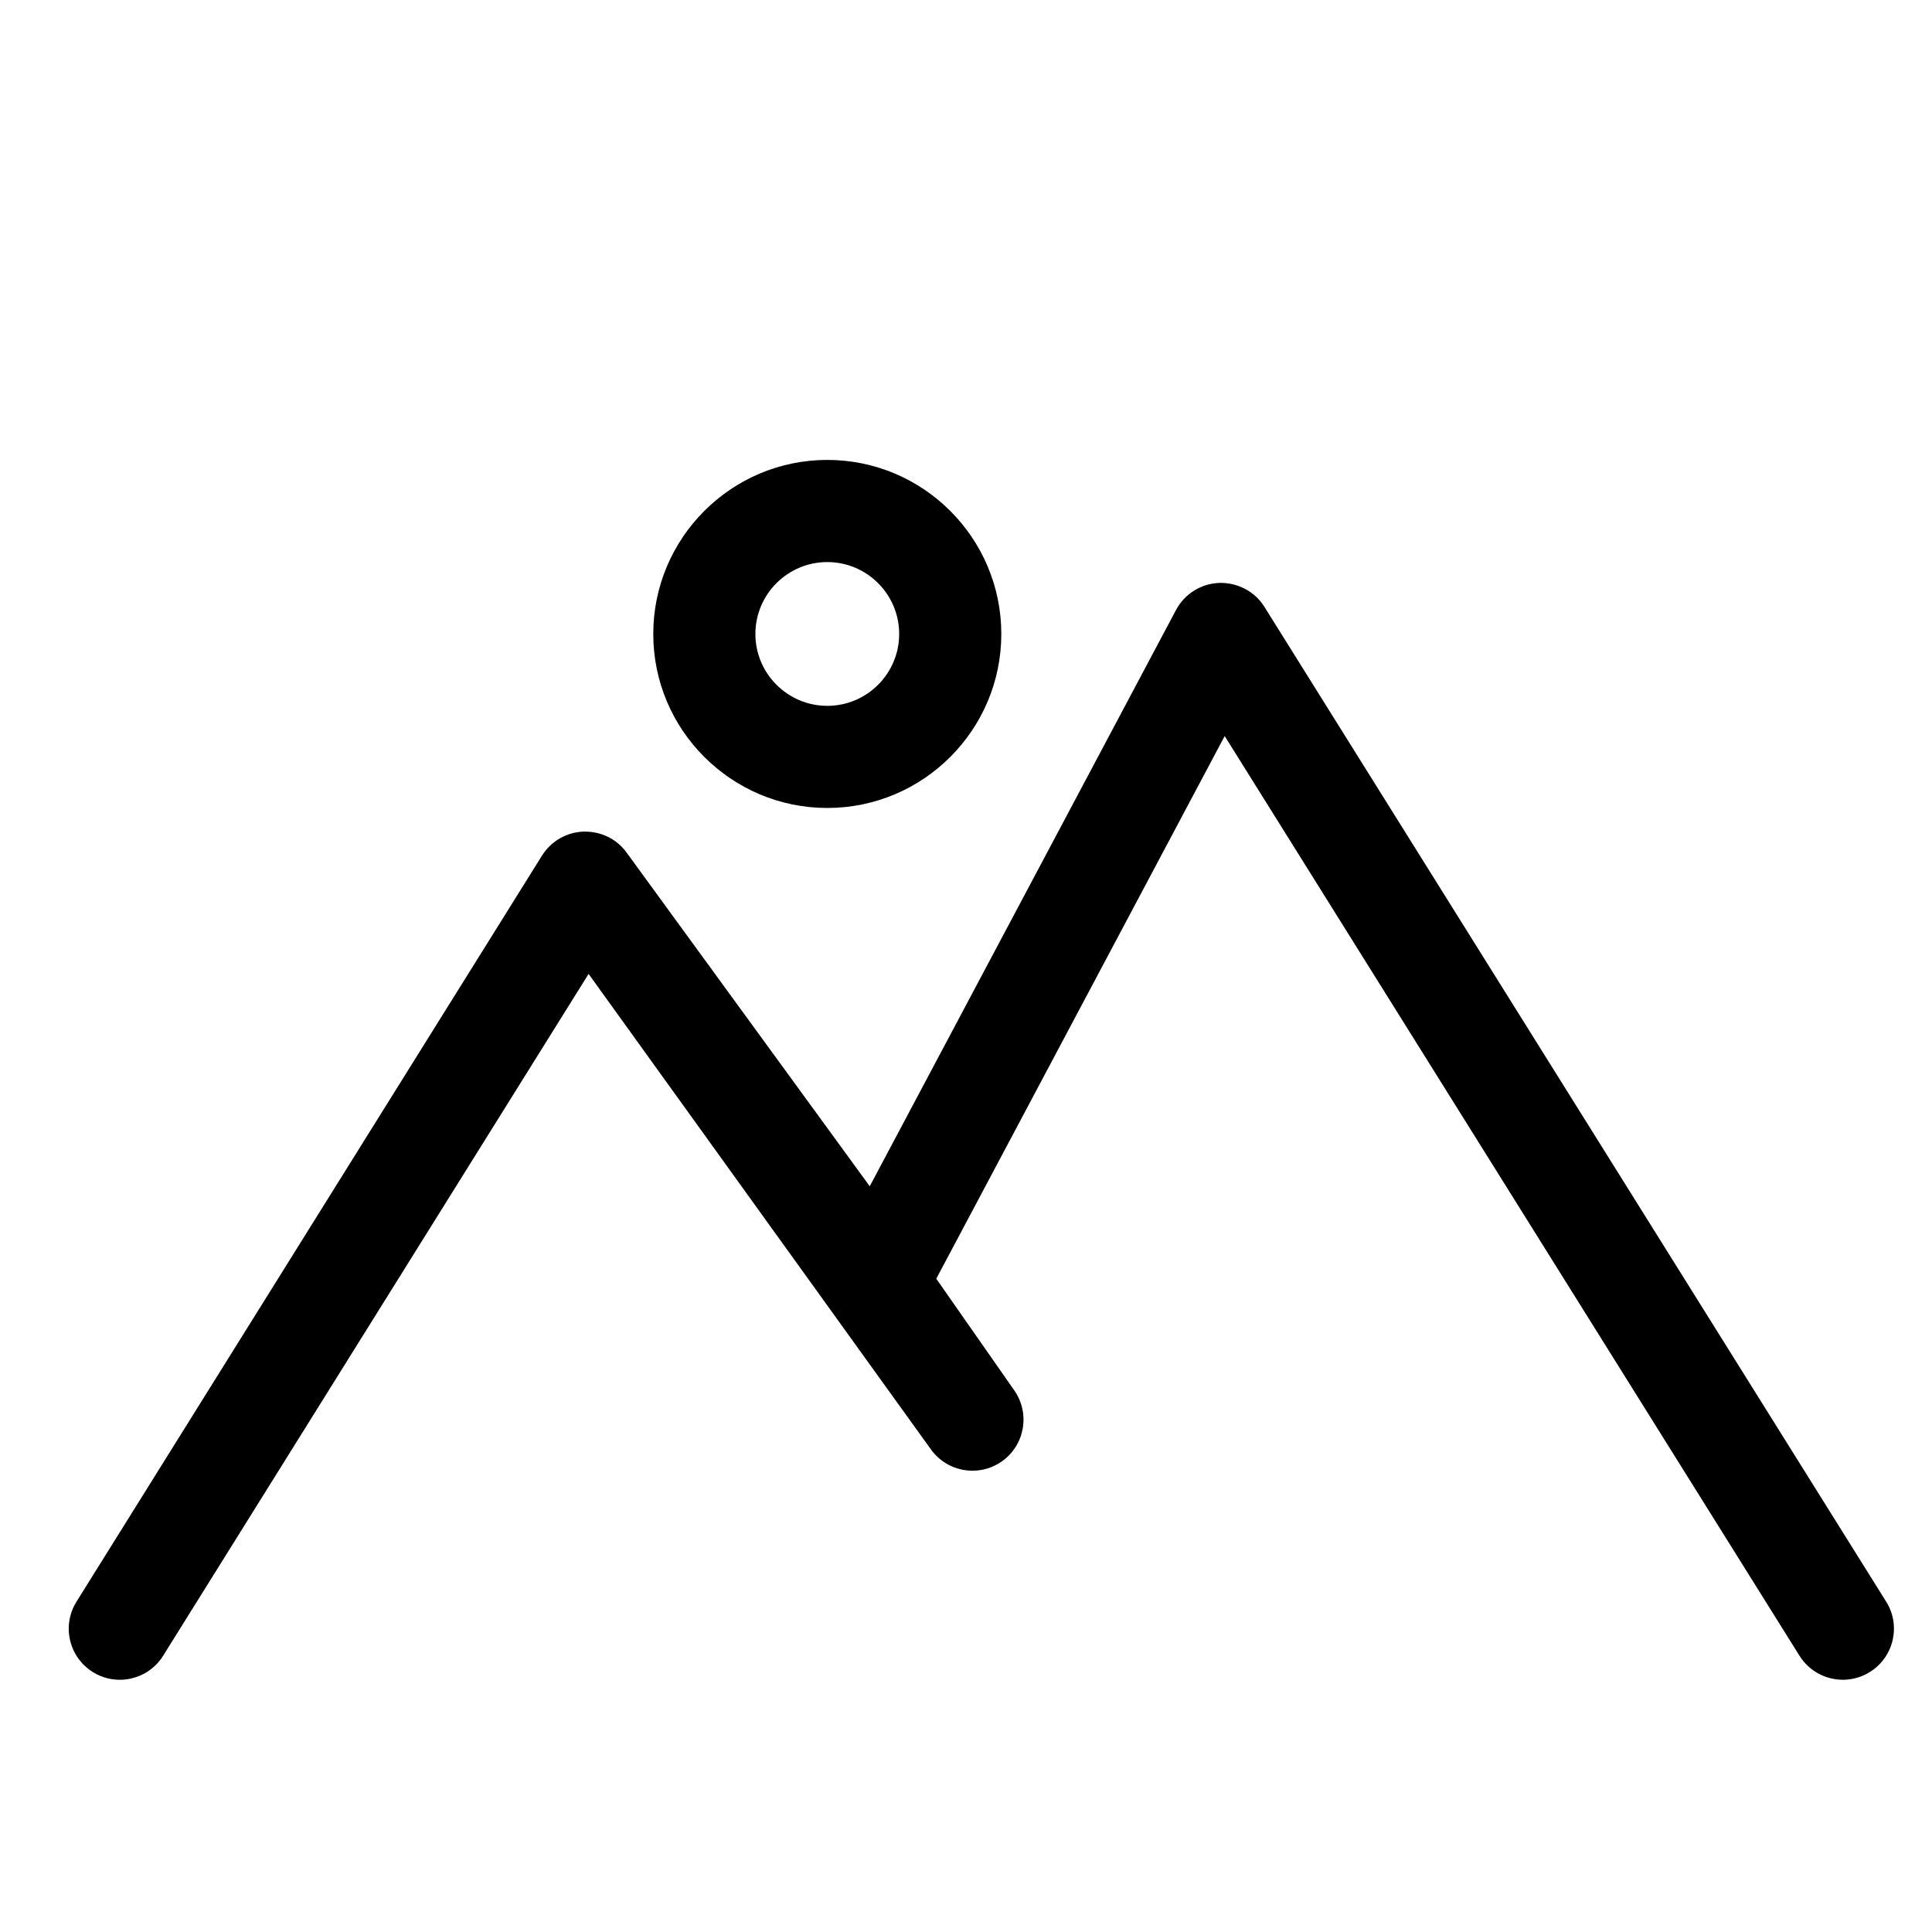 <?xml version="1.0" encoding="UTF-8"?>
<!-- Uploaded to: ICON Repo, www.iconrepo.com, Generator: ICON Repo Mixer Tools -->
<svg fill="#000000" width="800px" height="800px" version="1.1" viewBox="144 144 512 512" xmlns="http://www.w3.org/2000/svg">
 <g>
  <path d="m643.85 568.45-164.76-263.62c-2.562-4.102-7.113-6.481-11.957-6.352-4.832 0.168-9.203 2.906-11.477 7.176l-81.164 152.72-64.434-88.43c-2.648-3.633-6.801-5.668-11.426-5.559-4.492 0.16-8.613 2.543-11 6.363l-123.36 197.71c-3.961 6.34-2.019 14.688 4.316 18.645 6.348 3.961 14.695 2.023 18.645-4.316l112.75-180.69 90.621 125.87c2.629 3.773 6.836 5.785 11.109 5.785 2.676 0 5.375-0.785 7.738-2.434 6.133-4.289 7.629-12.723 3.344-18.848l-20.672-29.598 76.43-143.81 152.33 243.73c2.57 4.106 6.977 6.363 11.488 6.363 2.453 0 4.934-0.66 7.164-2.055 6.356-3.969 8.281-12.324 4.316-18.66z"/>
  <path d="m363.24 358.12c25.434 0 46.117-20.688 46.117-46.113 0-25.434-20.688-46.125-46.117-46.125-25.434 0-46.117 20.691-46.117 46.125-0.004 25.43 20.684 46.113 46.117 46.113zm0-65.164c10.504 0 19.051 8.543 19.051 19.055 0 10.5-8.543 19.043-19.051 19.043-10.504 0-19.051-8.543-19.051-19.043 0-10.512 8.543-19.055 19.051-19.055z"/>
 </g>
</svg>
